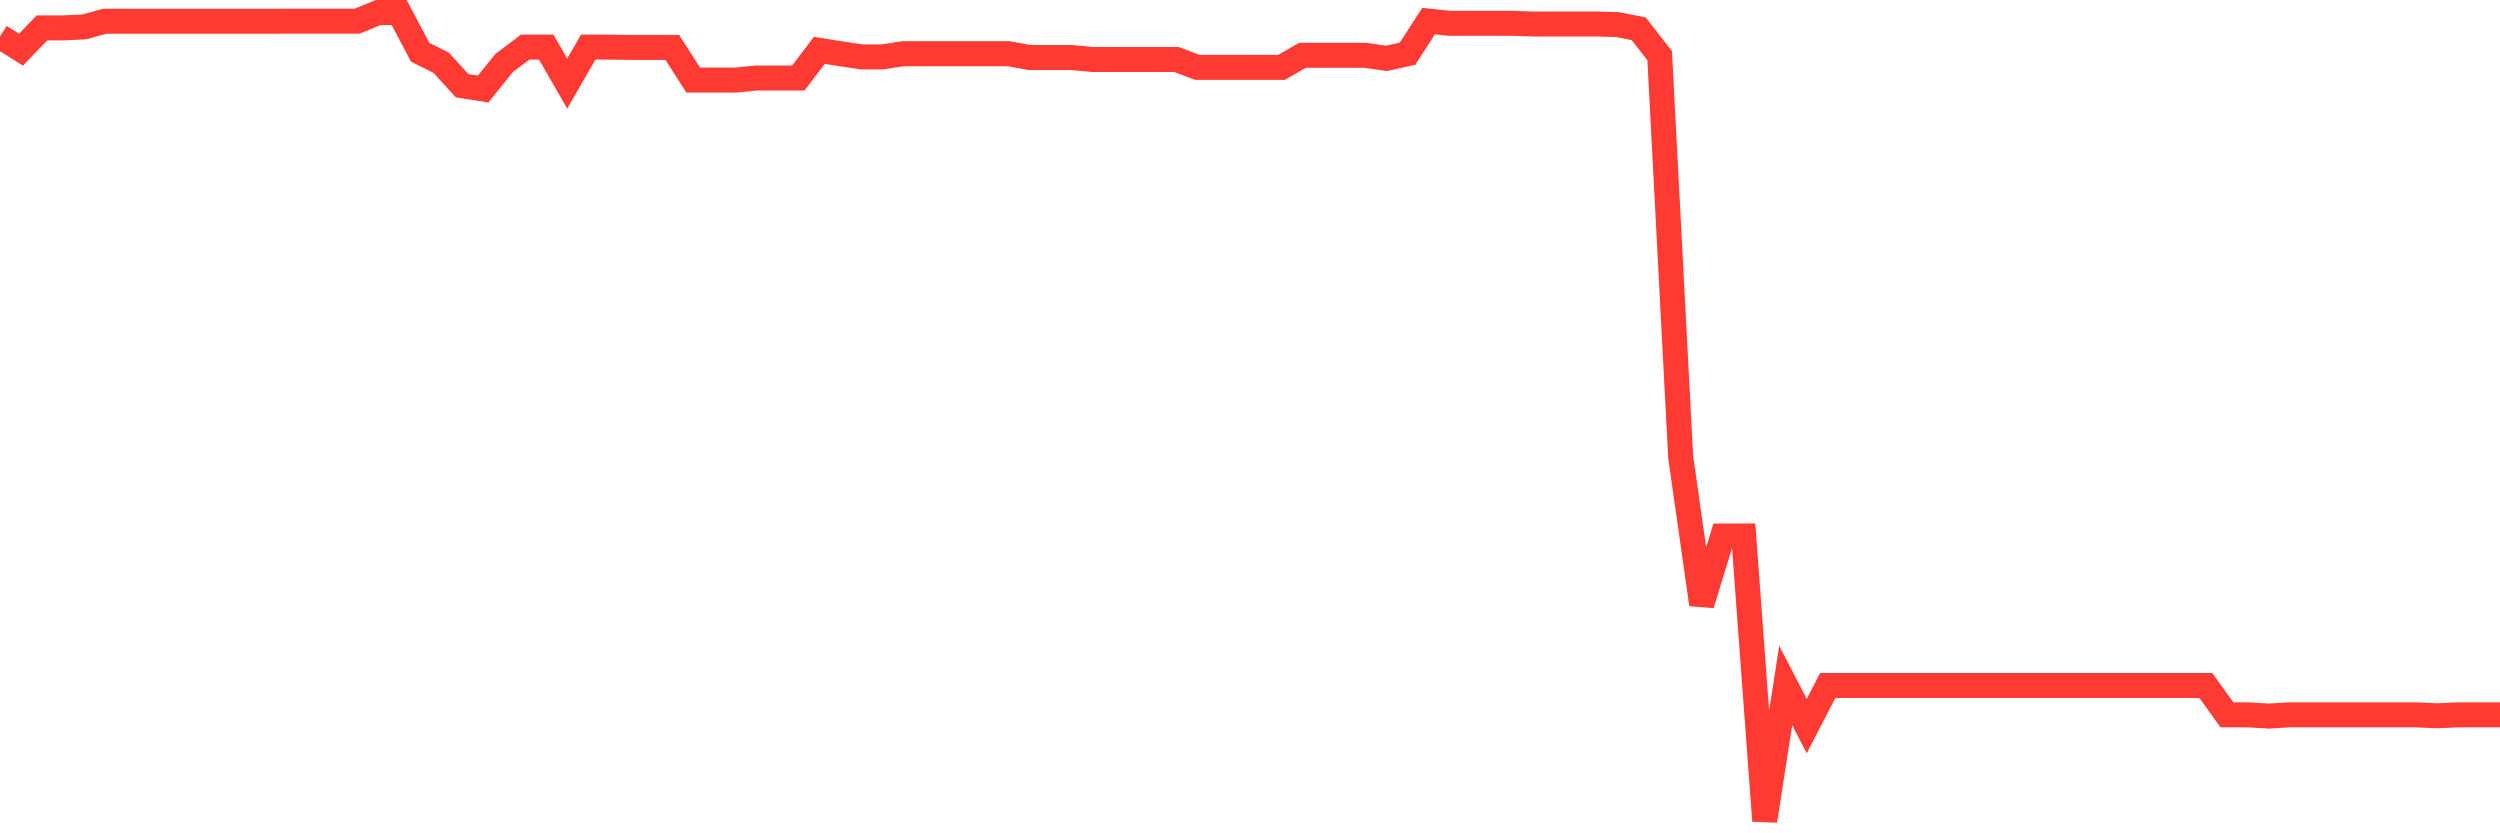 <svg
  xmlns="http://www.w3.org/2000/svg"
  xmlns:xlink="http://www.w3.org/1999/xlink"
  width="120"
  height="40"
  viewBox="0 0 120 40"
  preserveAspectRatio="none"
>
  <polyline
    points="0,1.751 1.008,2.382 2.017,1.338 3.025,1.338 4.034,1.293 5.042,1.018 6.05,1.018 7.059,1.018 8.067,1.018 9.076,1.018 10.084,1.018 11.092,1.018 12.101,1.018 13.109,1.018 14.118,1.017 15.126,1.017 16.134,1.017 17.143,1.017 18.151,0.6 19.16,0.6 20.168,2.508 21.176,3.012 22.185,4.116 23.193,4.274 24.202,3.019 25.21,2.262 26.218,2.262 27.227,4.01 28.235,2.262 29.244,2.262 30.252,2.276 31.261,2.276 32.269,2.276 33.277,3.846 34.286,3.846 35.294,3.846 36.303,3.746 37.311,3.746 38.319,3.746 39.328,2.417 40.336,2.577 41.345,2.732 42.353,2.732 43.361,2.577 44.37,2.577 45.378,2.577 46.387,2.577 47.395,2.577 48.403,2.577 49.412,2.76 50.42,2.76 51.429,2.76 52.437,2.855 53.445,2.855 54.454,2.855 55.462,2.855 56.471,2.855 57.479,3.233 58.487,3.233 59.496,3.233 60.504,3.233 61.513,3.233 62.521,2.656 63.529,2.656 64.538,2.656 65.546,2.656 66.555,2.801 67.563,2.577 68.571,1.012 69.58,1.12 70.588,1.12 71.597,1.12 72.605,1.12 73.613,1.152 74.622,1.152 75.63,1.152 76.639,1.152 77.647,1.183 78.655,1.379 79.664,2.671 80.672,21.933 81.681,29.016 82.689,25.73 83.697,25.728 84.706,39.4 85.714,32.904 86.723,34.854 87.731,32.904 88.739,32.904 89.748,32.904 90.756,32.904 91.765,32.904 92.773,32.904 93.782,32.904 94.79,32.904 95.798,32.904 96.807,32.904 97.815,32.904 98.824,32.904 99.832,32.904 100.84,32.904 101.849,32.904 102.857,32.904 103.866,32.904 104.874,32.904 105.882,32.904 106.891,34.312 107.899,34.312 108.908,34.371 109.916,34.312 110.924,34.312 111.933,34.312 112.941,34.312 113.95,34.312 114.958,34.312 115.966,34.312 116.975,34.358 117.983,34.312 118.992,34.312 120,34.312"
    fill="none"
    stroke="#ff3a33"
    stroke-width="1.2"
  >
  </polyline>
</svg>